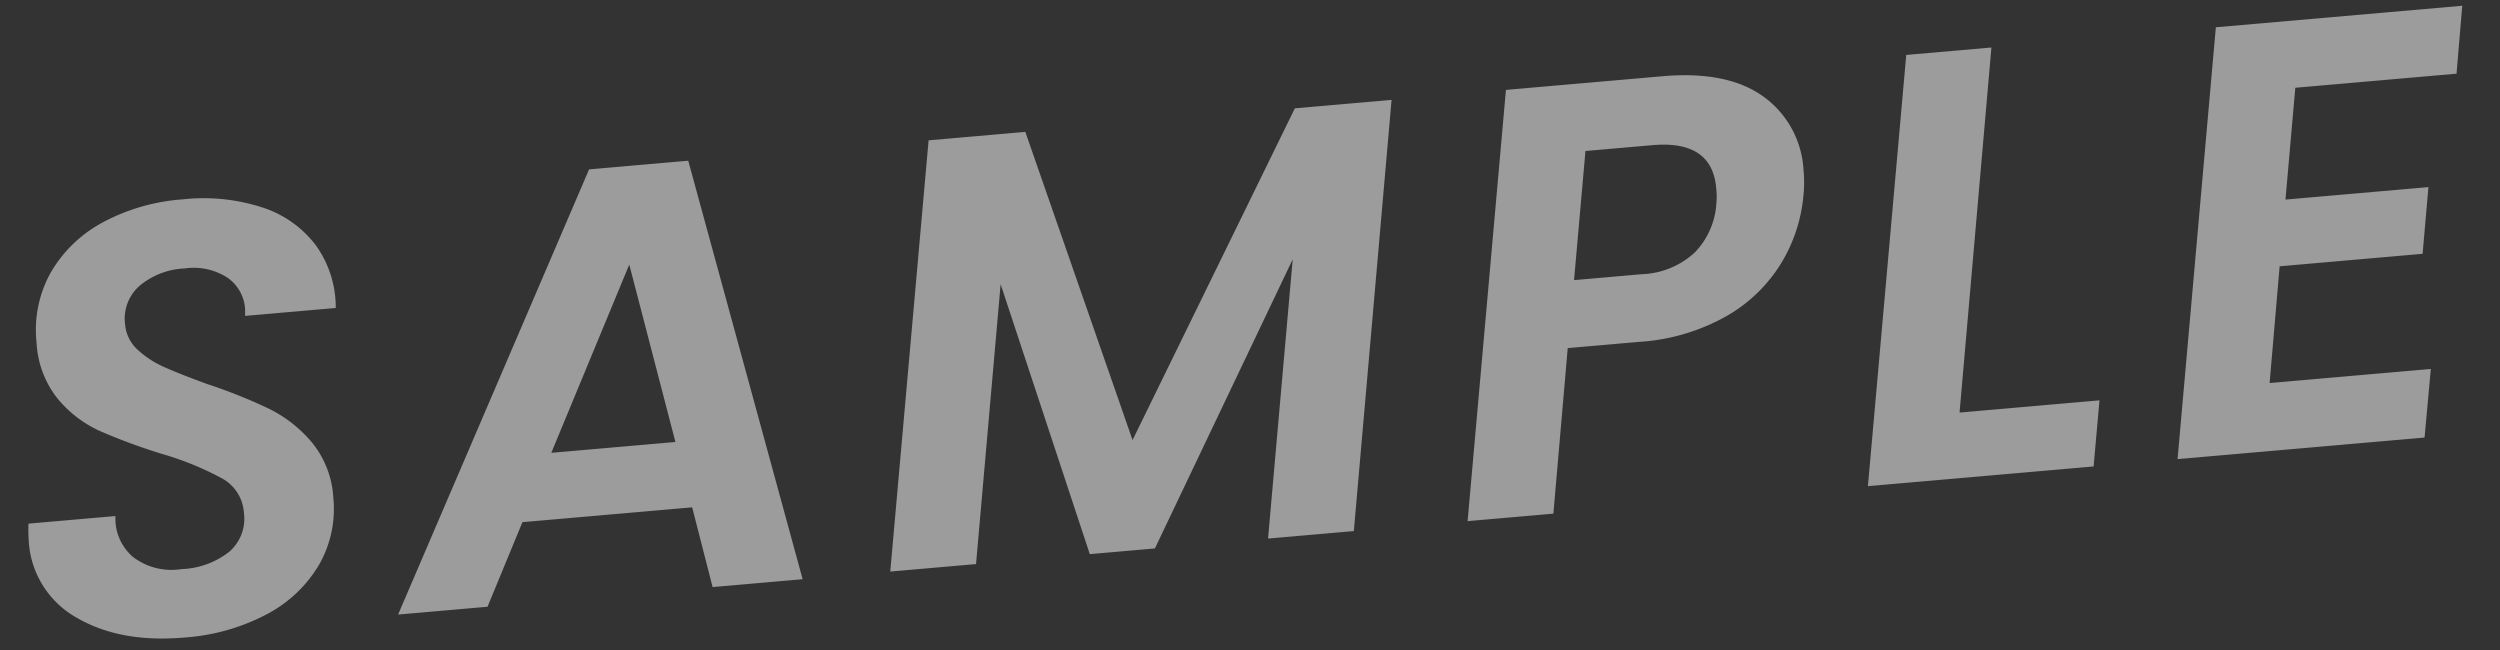 <svg xmlns="http://www.w3.org/2000/svg" width="306.969" height="79.868" viewBox="0 0 306.969 79.868">
  <rect x="0" y="0" width="306.969" height="79.868" fill="#333333" stroke="none"/>
  <path id="パス_630" data-name="パス 630" d="M-131.625.525q-7.875,0-12.937-3.562a11.539,11.539,0,0,1-5.062-10.012,20.1,20.1,0,0,1,.15-2.025h10.725A6.18,6.18,0,0,0-137.062-9.9a7.789,7.789,0,0,0,5.813,2.025,10.06,10.06,0,0,0,6.038-1.612A5.363,5.363,0,0,0-123-14.1a5.186,5.186,0,0,0-2.287-4.425A37.44,37.44,0,0,0-132.45-22.2a72.141,72.141,0,0,1-7.312-3.45,14.564,14.564,0,0,1-4.8-4.387,11.985,11.985,0,0,1-1.987-7.087,14.433,14.433,0,0,1,2.512-8.475,16.231,16.231,0,0,1,6.9-5.55,24.42,24.42,0,0,1,10.013-1.95,23.341,23.341,0,0,1,9.637,1.837,13.388,13.388,0,0,1,6.15,5.212,13.066,13.066,0,0,1,1.762,7.875H-120.75l.075-.825a5.091,5.091,0,0,0-1.838-4.05,7.652,7.652,0,0,0-5.137-1.575,9.184,9.184,0,0,0-5.7,1.65,5.345,5.345,0,0,0-2.175,4.5,4.744,4.744,0,0,0,1.238,3.263,11.726,11.726,0,0,0,3.037,2.4q1.8,1.012,5.175,2.587A64.723,64.723,0,0,1-118.8-26.55a16.308,16.308,0,0,1,4.875,4.575A11.732,11.732,0,0,1-111.9-15a13.771,13.771,0,0,1-2.437,8.025,16.109,16.109,0,0,1-6.9,5.513A25.329,25.329,0,0,1-131.625.525ZM-68.1-9.975H-89.025L-94.2,0h-11.025L-77.1-52.425h12.225L-55.35,0h-11.1Zm-1.35-8.175-3.75-22.2-11.55,22.2Zm91.275-34.2L12.6,0H2.025l6-33.9L-11.925,0H-19.95l-8.025-33.975L-33.975,0H-44.55l9.3-52.35h11.925L-13.5-13.5,9.9-52.35Zm49.35,16.2A19.252,19.252,0,0,1,67.8-28.275a18.8,18.8,0,0,1-7.237,5.925A25.018,25.018,0,0,1,49.5-20.1H40.725L37.2,0H26.625l9.3-52.35H55.2q8.025,0,12.15,3.563A11.91,11.91,0,0,1,71.475-39.3,15.318,15.318,0,0,1,71.175-36.15ZM50.55-28.35a10.1,10.1,0,0,0,6.75-2.1,9.494,9.494,0,0,0,3.15-5.7,9.584,9.584,0,0,0,.15-1.95q0-5.925-7.35-5.925H45L42.225-28.35ZM87.975-8.025h17.25L103.8,0H75.975l9.3-52.35h10.5Zm44.55-36.15-2.4,13.575H147.75l-1.425,8.1H128.7L126.225-8.325H146.1L144.6,0H114.15l9.3-52.425h30.375l-1.425,8.25Z" transform="matrix(0.996, -0.087, 0.087, 0.996, 153.684, 66.305)" fill="#fff" opacity="0.515"/>
</svg>
